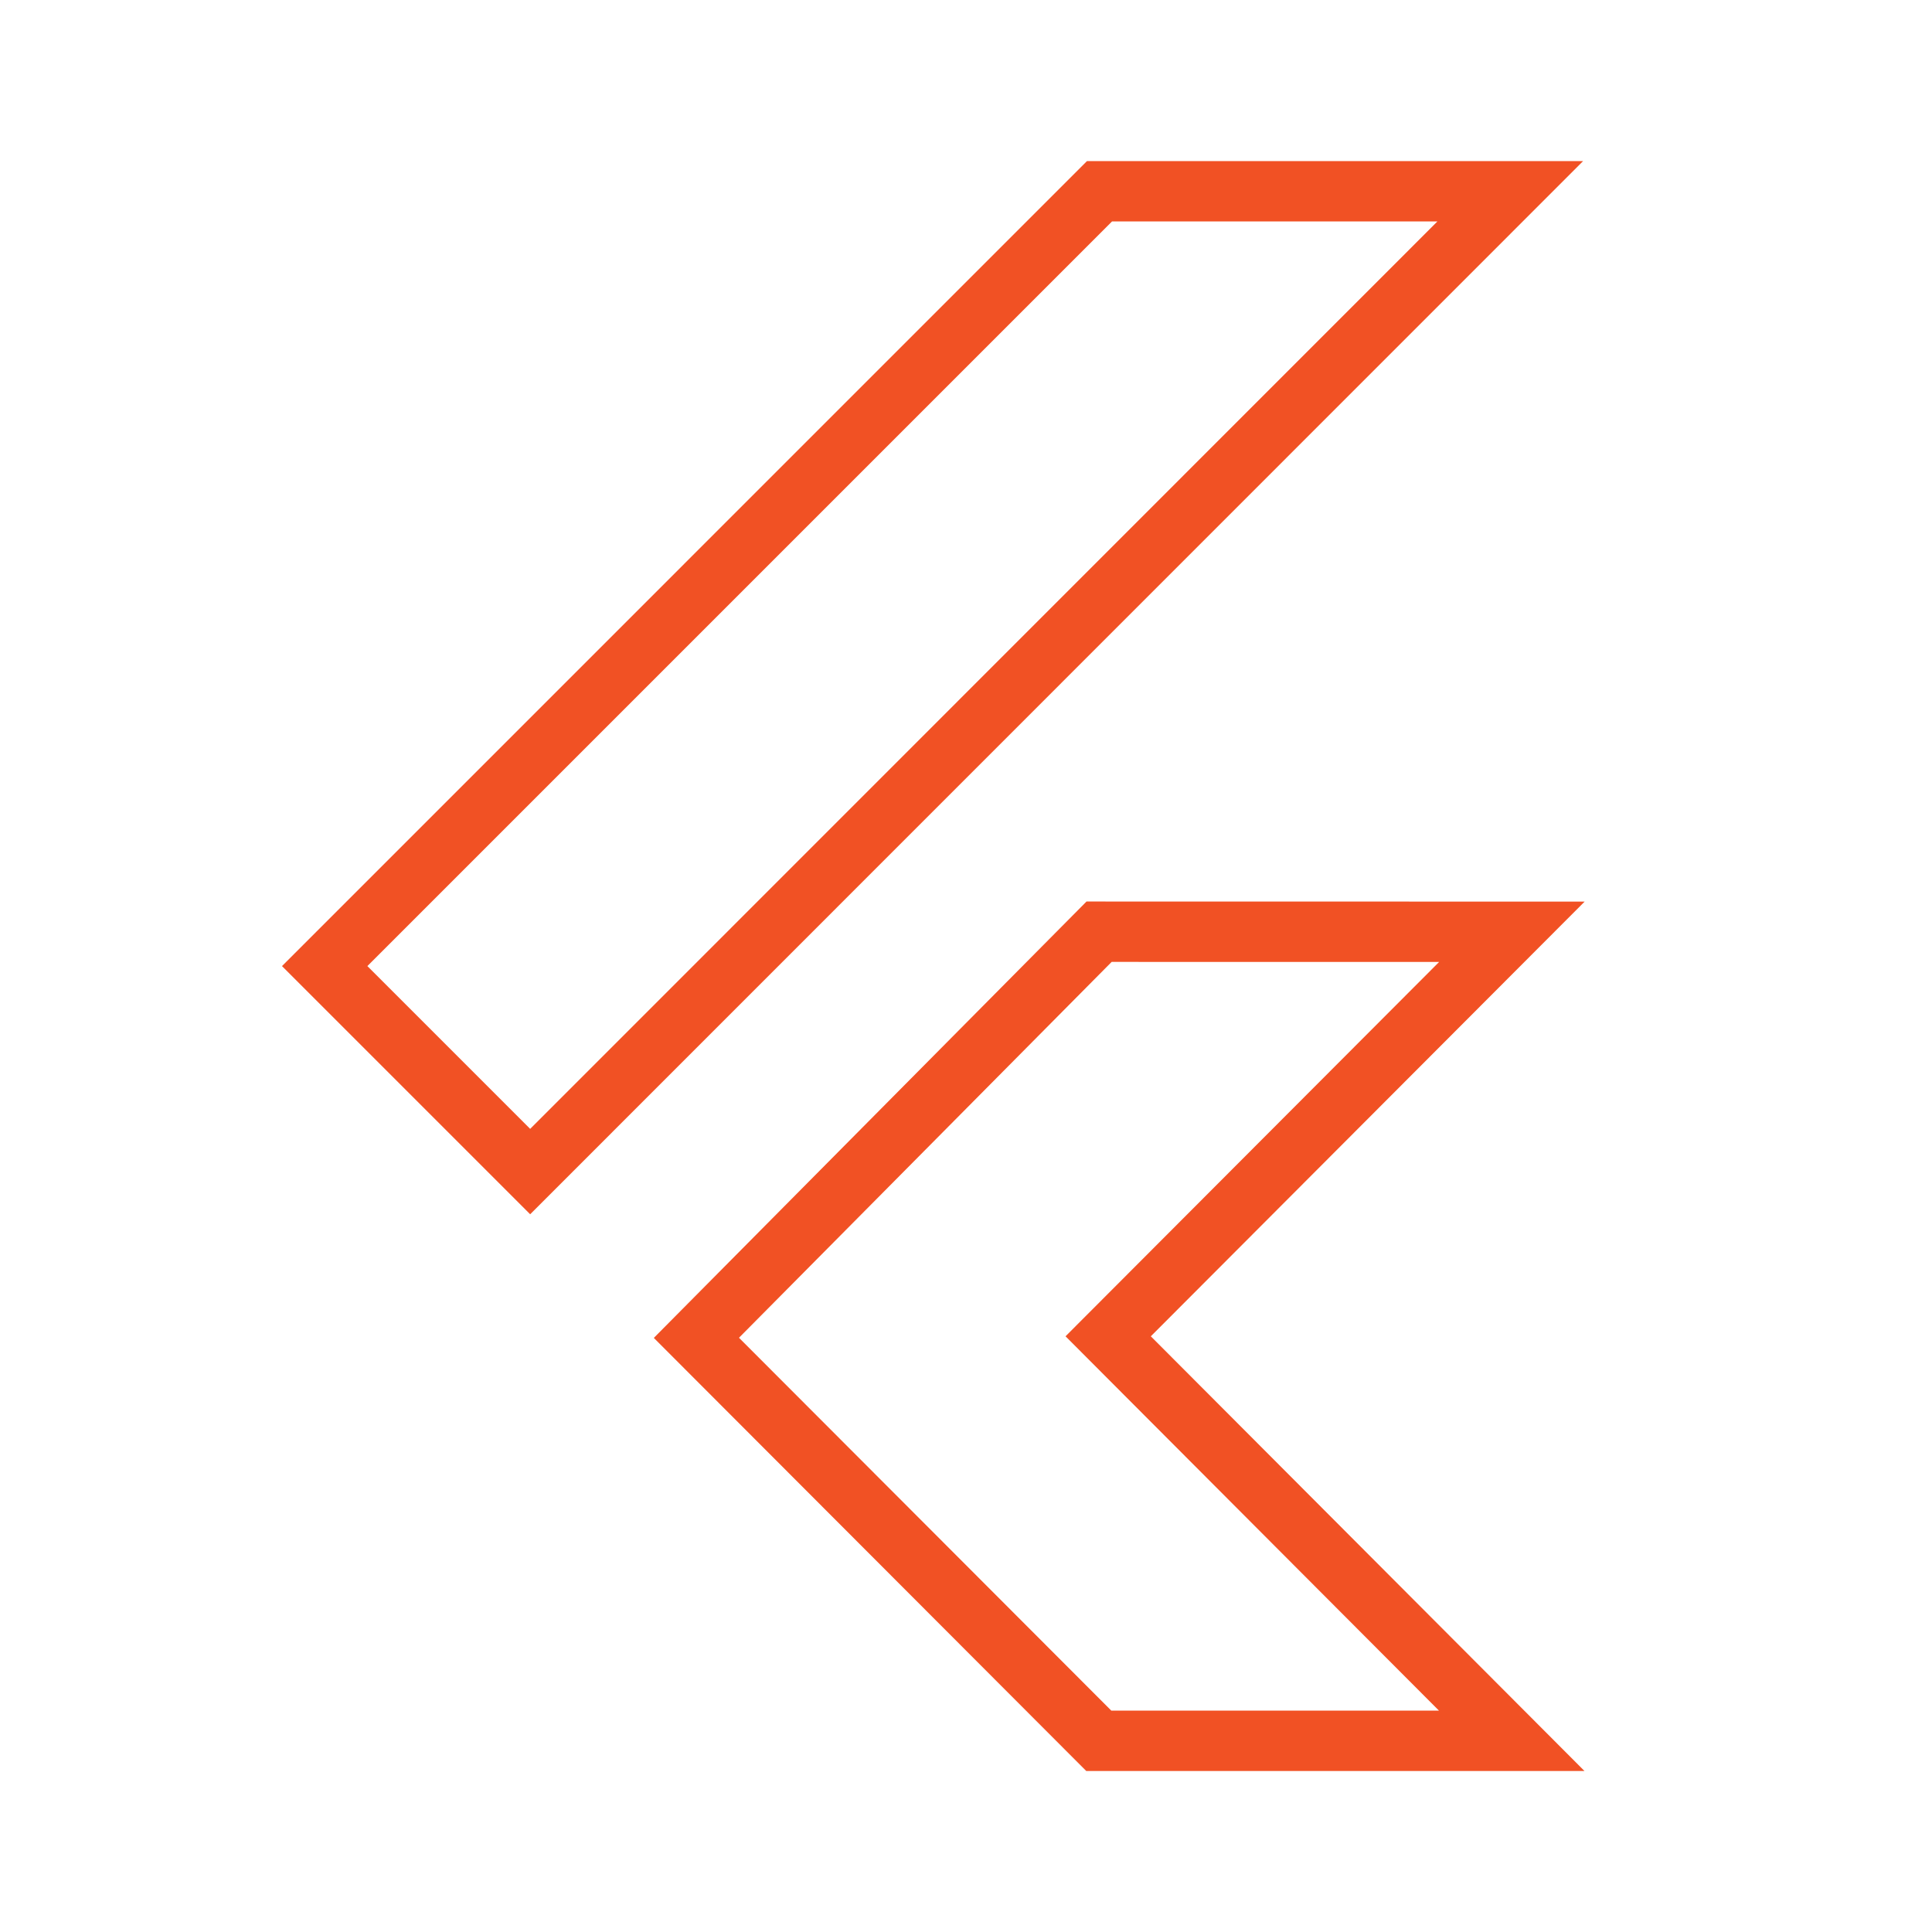 <svg width="512" height="512" viewBox="0 0 512 512" fill="none" xmlns="http://www.w3.org/2000/svg">
<g clip-path="url(#clip0_150_740)">
<mask id="mask0_150_740" style="mask-type:luminance" maskUnits="userSpaceOnUse" x="0" y="0" width="512" height="512">
<path d="M512 0H0V512H512V0Z" fill="white"/>
</mask>
<g mask="url(#mask0_150_740)">
<path d="M400.664 246.931L299.318 348.483L293.68 354.133L299.317 359.784L400.623 461.334H291.189L184.555 354.541L291.269 246.913L400.664 246.931ZM86.044 256.022L291.378 50.688H400.231L140.5 310.478L86.044 256.022Z" stroke="#F15124" stroke-width="16"/>
</g>
</g>
<defs>
<clipPath id="clip0_150_740">
<rect width="512" height="512" fill="white"/>
</clipPath>
</defs>
</svg>
